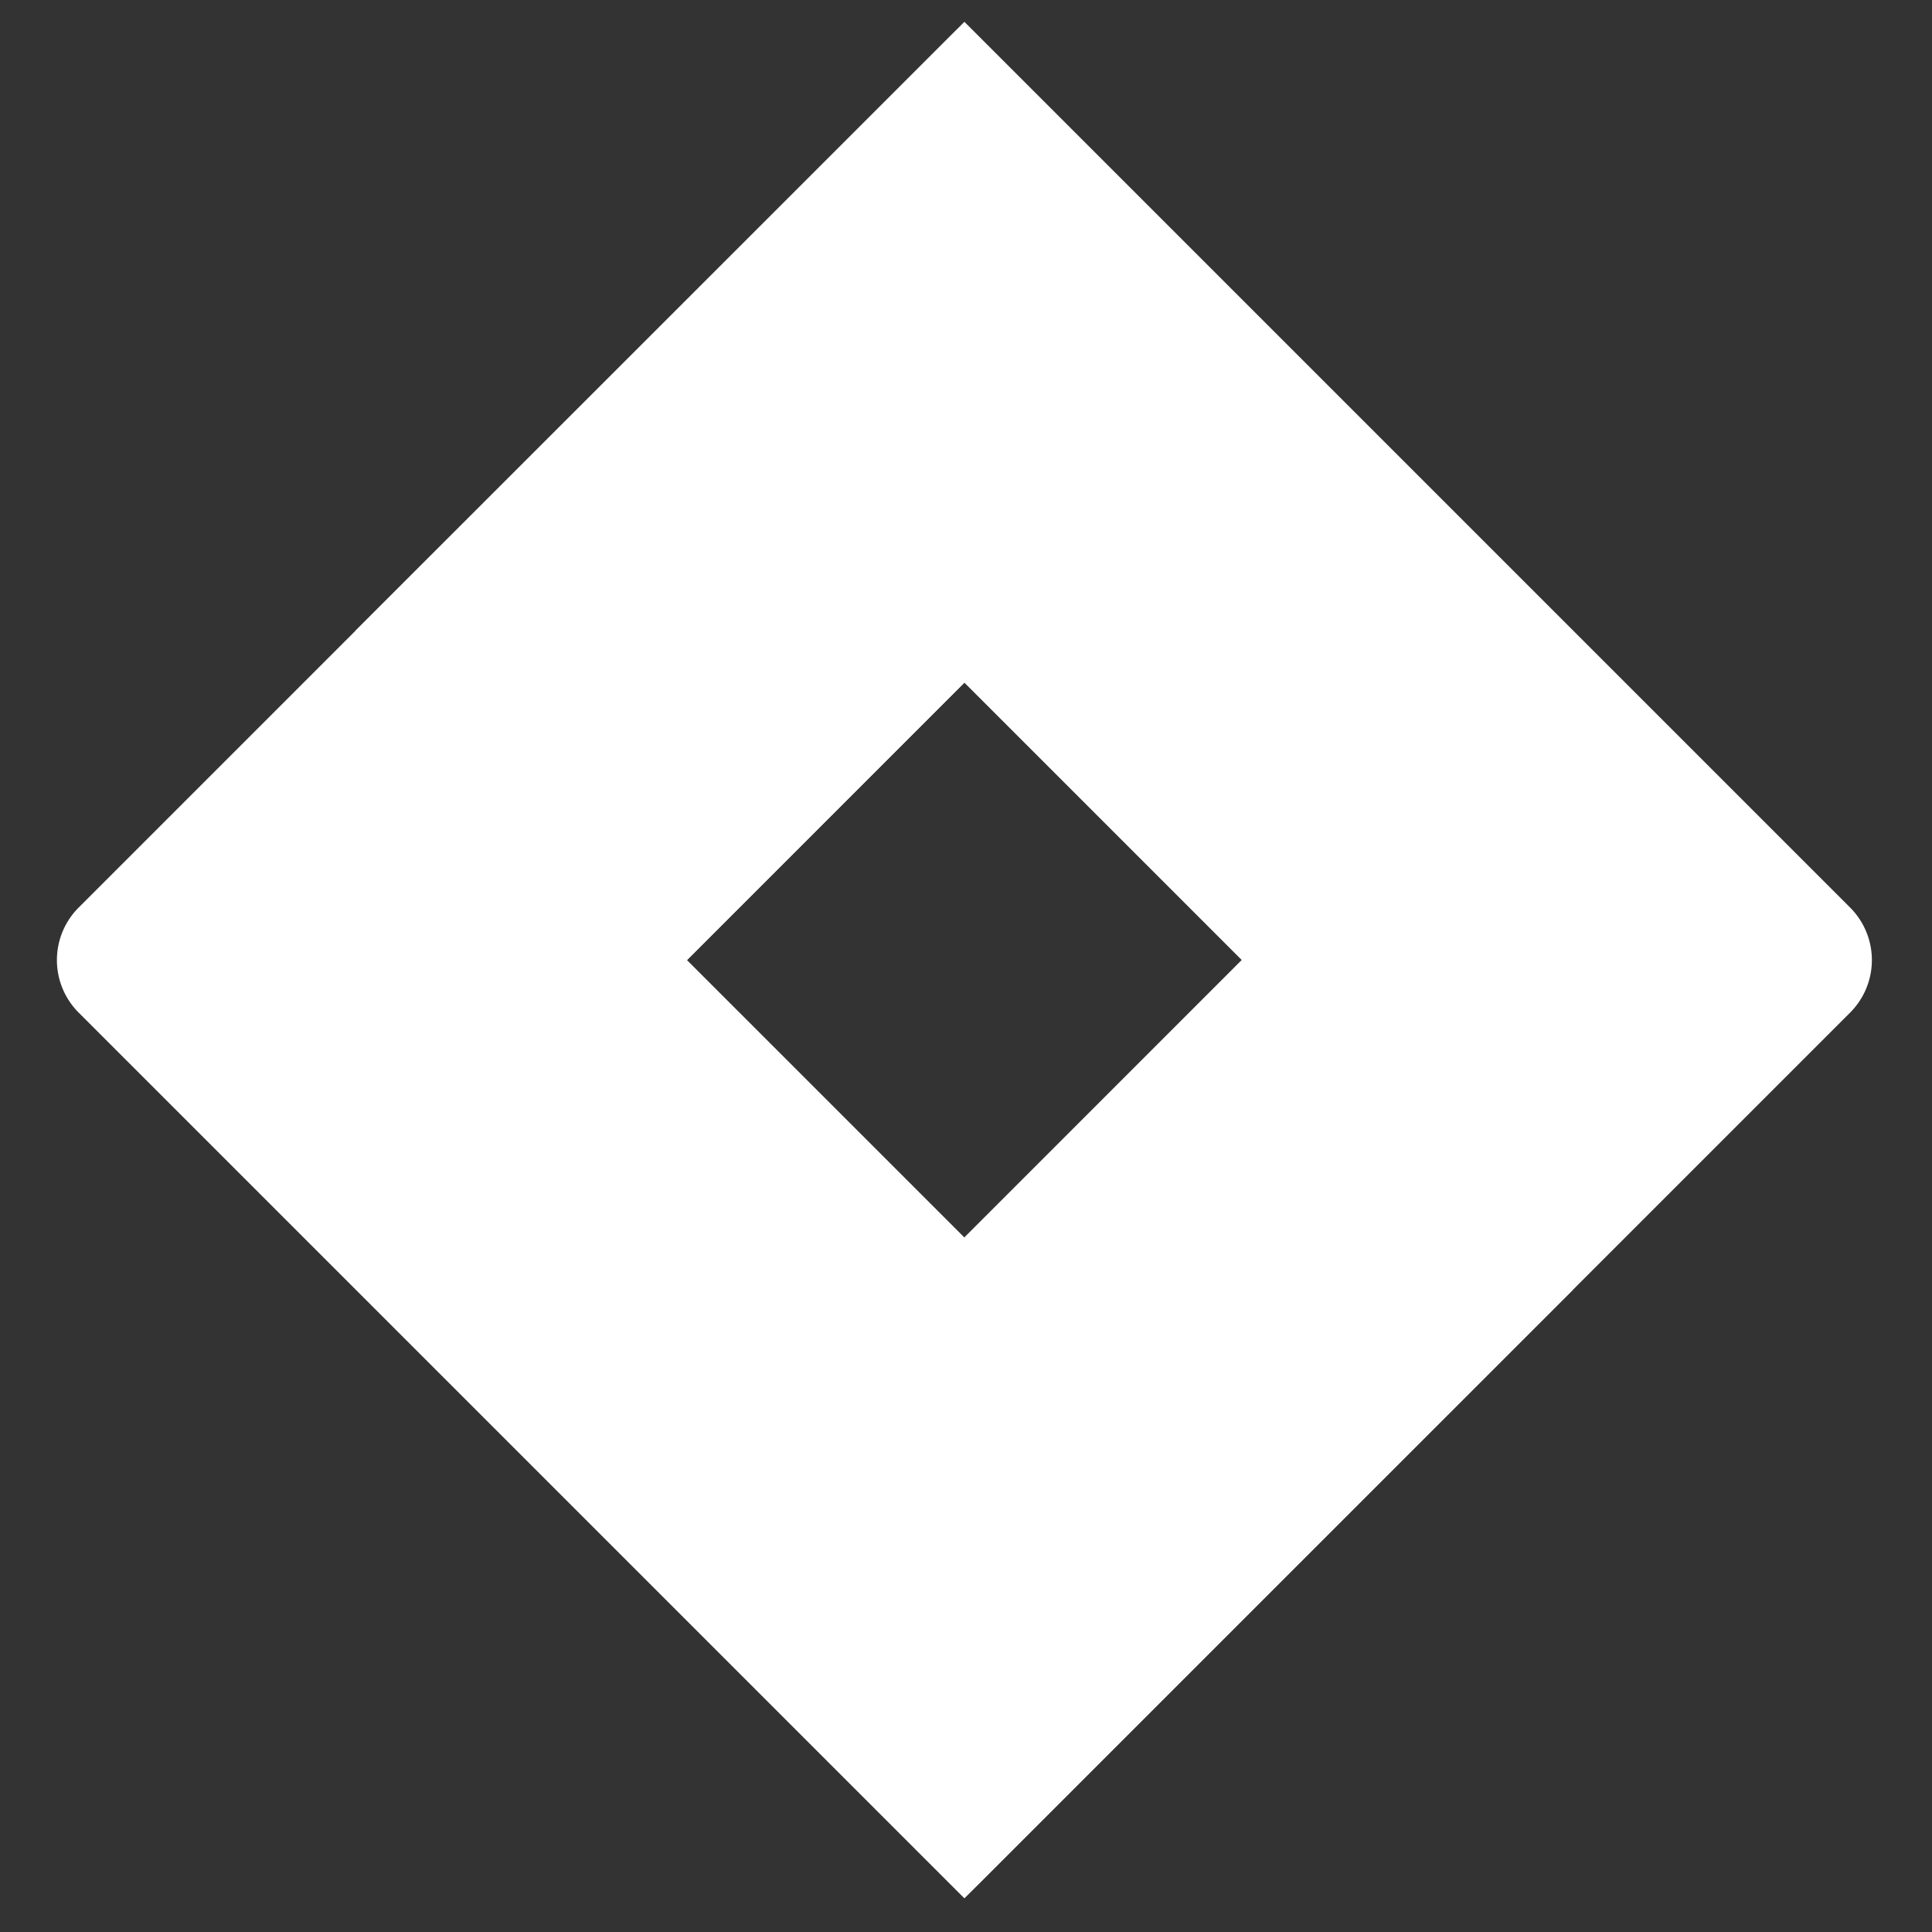 <svg id="Layer_1" data-name="Layer 1" xmlns="http://www.w3.org/2000/svg" xmlns:xlink="http://www.w3.org/1999/xlink" viewBox="0 0 78 78"><rect x="0" y="0" width="78" height="78" fill="#333333" stroke="none"/><defs><style>.cls-1{fill:#fff;}.cls-2{fill:url(#linear-gradient);}.cls-3{fill:url(#linear-gradient-2);}</style><linearGradient id="linear-gradient" x1="36.93" y1="63.774" x2="21.29" y2="48.134" gradientTransform="matrix(1, 0, 0, -1, 0, 80)" gradientUnits="userSpaceOnUse"><stop offset="0.242" stop-color="#fff" stop-opacity="0.8"/><stop offset="1" stop-color="#fff"/></linearGradient><linearGradient id="linear-gradient-2" x1="41.075" y1="18.839" x2="56.685" y2="34.449" xlink:href="#linear-gradient"/></defs><path class="cls-1" d="M74.695,36.641l-32.6-32.6-3.16-3.16h0l-24.54,24.54h0l-11.22,11.22a3,3,0,0,0,0,4.24l22.42,22.42,13.34,13.34,24.54-24.54.38-.38,10.84-10.84A3,3,0,0,0,74.695,36.641Zm-35.76,13.32-11.2-11.2,11.2-11.2,11.2,11.2Z"/><path class="cls-2" d="M38.935,27.561a18.86,18.86,0,0,1-.08-26.59l-24.51,24.5,13.34,13.34Z"/><path class="cls-3" d="M50.165,38.731l-11.23,11.23a18.86,18.86,0,0,1,.008,26.672l-.008.008h0l24.57-24.57Z"/></svg>